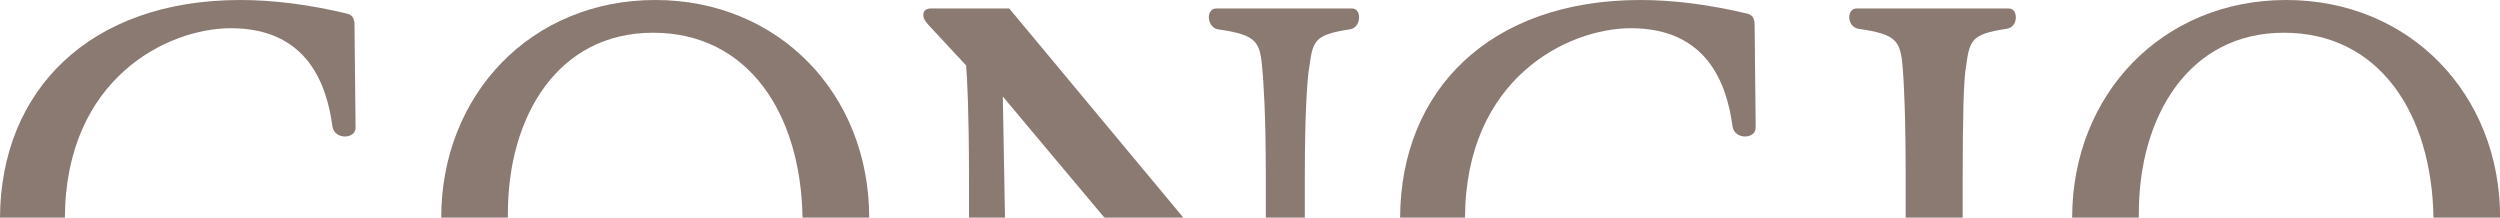 <?xml version="1.0" encoding="UTF-8"?>
<svg id="Layer_1" xmlns="http://www.w3.org/2000/svg" version="1.1" viewBox="0 0 1833.6 159.6">
  <!-- Generator: Adobe Illustrator 29.5.1, SVG Export Plug-In . SVG Version: 2.1.0 Build 141)  -->
  <defs>
    <style>
      .st0 {
        fill: #8a7a72;
      }
    </style>
  </defs>
  <path class="st0" d="M169.3,20.7c56.3,0,70.4,41.4,74.5,72,.8,5,5,7.4,9.1,7.4s7.9-2.1,7.9-6.6l-.8-75.3c0-5.4-2.1-7.4-5.8-8.3C226.4,3.3,200.4,0,176.3,0,65.4,0,.5,66.6,0,159.6h47.6c.5-102.3,75.5-138.9,121.7-138.9h0Z"/>
  <path class="st0" d="M480.5,0c-90.6,0-156.8,69-156.9,159.6h48.9c0-1,0-2.1,0-3.1,0-70.8,36.4-132.5,106.4-132.5s108.5,59.4,109.7,135.6h48.9c0-90.6-66.3-159.6-156.9-159.6h0Z"/>
  <path class="st0" d="M683,6.2c-3.7,0-5.8,1.7-5.8,4.6s1.2,4.6,3.7,7.4l27.7,29.8c.8,9.9,2.1,34.4,2.1,82.8v28.8h26.4l-1.6-88.8,74.5,88.8h57.9L740.2,6.2h-57.1Z"/>
  <path class="st0" d="M960,51.3c2.9-21.1,2.9-25.7,30.2-29.8,4.6-.8,6.6-5,6.6-8.7s-1.7-6.6-5.4-6.6h-99.4c-3.7,0-5.4,3.3-5.4,6.6s2.1,7.9,6.6,8.7c29,4.1,31,9.1,32.7,29.8.8,9.9,2.5,31,2.5,79.5v28.8h28.6v-29.6c0-47.6,1.7-68.7,2.9-78.7h0Z"/>
  <path class="st0" d="M1196.2,20.7c56.3,0,70.4,41.4,74.5,72,.8,5,5,7.4,9.1,7.4s7.9-2.1,7.9-6.6l-.8-75.3c0-5.4-2.1-7.4-5.8-8.3C1253.3,3.3,1227.2,0,1203.2,0,1092.2,0,1027.3,66.6,1026.9,159.6h47.6c.5-102.3,75.5-138.9,121.7-138.9h0Z"/>
  <path class="st0" d="M1441.7,50.9c2.9-21.1,2.9-25.7,30.2-29.8,4.6-.8,6.6-4.6,6.6-8.3s-1.7-6.6-5.4-6.6h-111.4c-3.7,0-5.4,3.3-5.4,6.6s2.1,7.4,6.6,8.3c29,4.1,31.1,9.1,32.7,29.8.8,9.9,2.1,33.1,2.1,81.6v27.1h41.8v-27.9c0-47.6.8-70.8,2.1-80.7h0Z"/>
  <path class="st0" d="M1676.7,0c-90.6,0-156.8,69-156.9,159.6h48.9c0-1,0-2.1,0-3.1,0-70.8,36.4-132.5,106.4-132.5s108.5,59.4,109.7,135.6h48.9c0-90.6-66.3-159.6-156.9-159.6h0Z"/>
</svg>